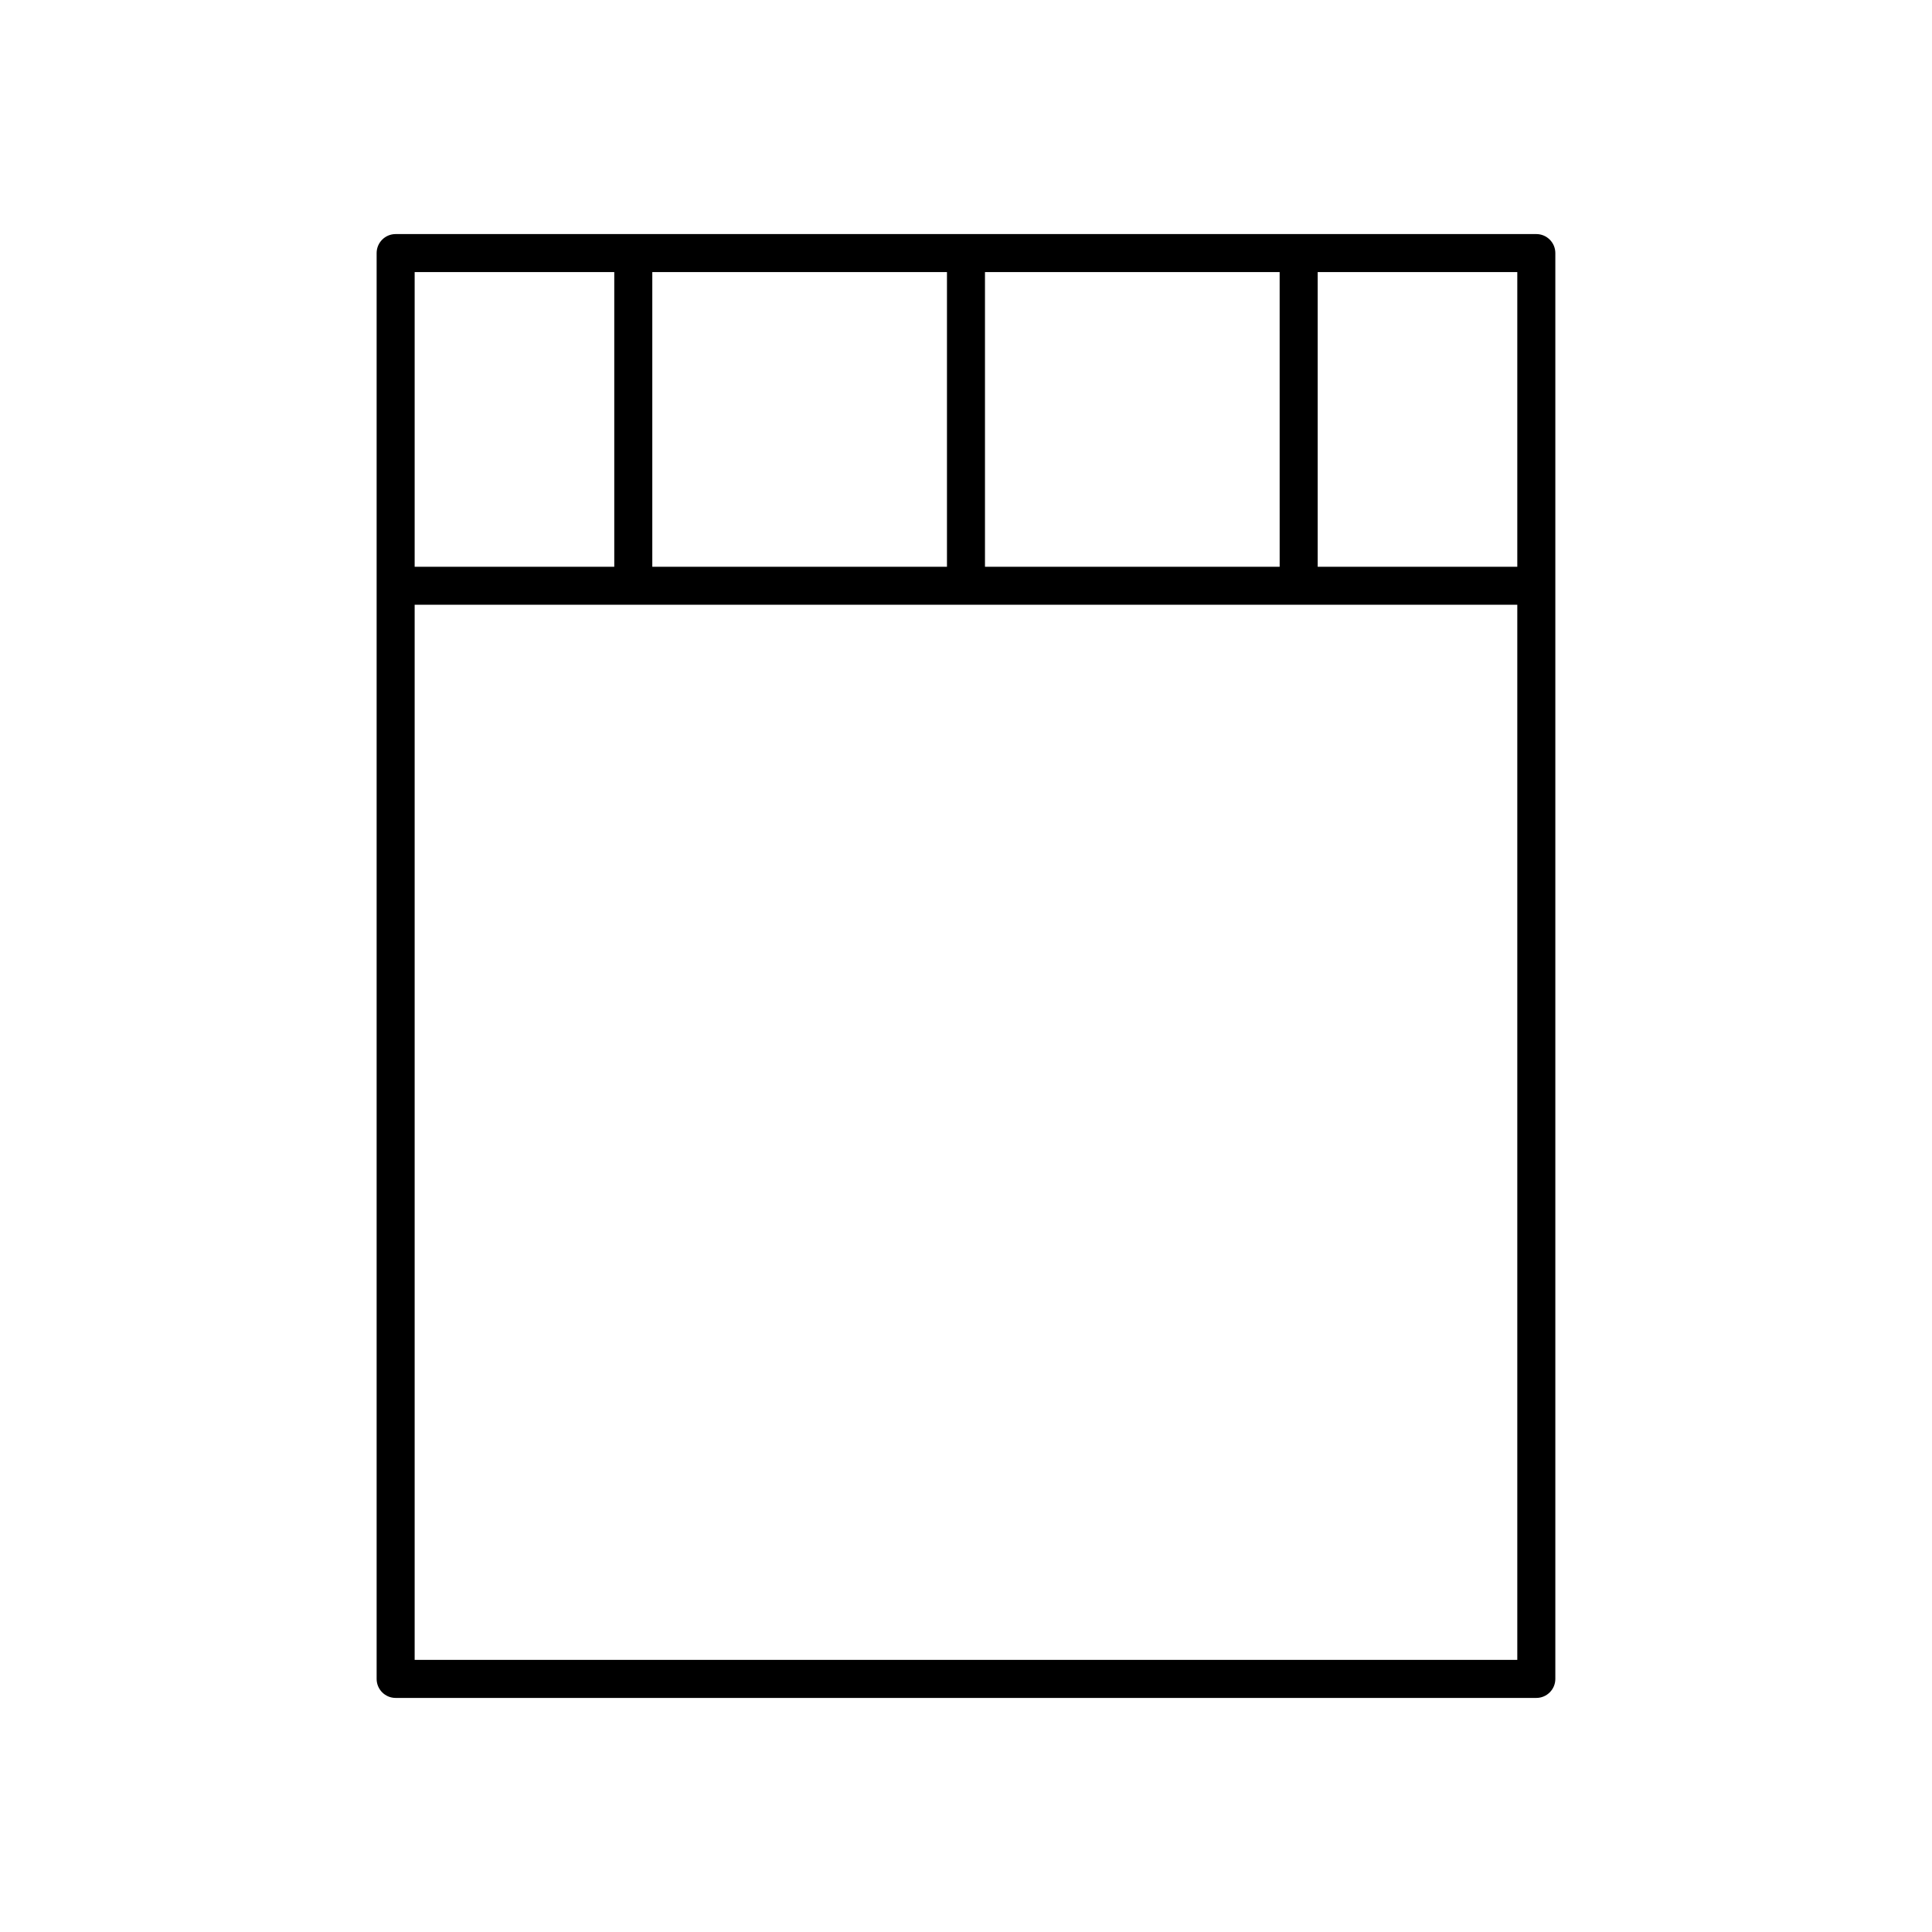 <?xml version="1.0" encoding="UTF-8"?>
<!-- Uploaded to: SVG Find, www.svgfind.com, Generator: SVG Find Mixer Tools -->
<svg fill="#000000" width="800px" height="800px" version="1.1" viewBox="144 144 512 512" xmlns="http://www.w3.org/2000/svg">
 <path d="m551.14 206.03h-302.29c-2.781 0-5.039 2.254-5.039 5.039v377.86c0 2.781 2.254 5.039 5.039 5.039h302.29c2.781 0 5.039-2.254 5.039-5.039v-377.86c0-2.781-2.258-5.039-5.039-5.039zm-146.11 10.078h78.09l0.004 78.09h-78.094zm-88.164 0h78.09v78.09h-78.09zm-62.977 0h52.898v78.09h-52.898zm292.21 367.78h-292.21v-279.62h292.21zm0-289.69h-52.898v-78.09h52.898z"/>
</svg>